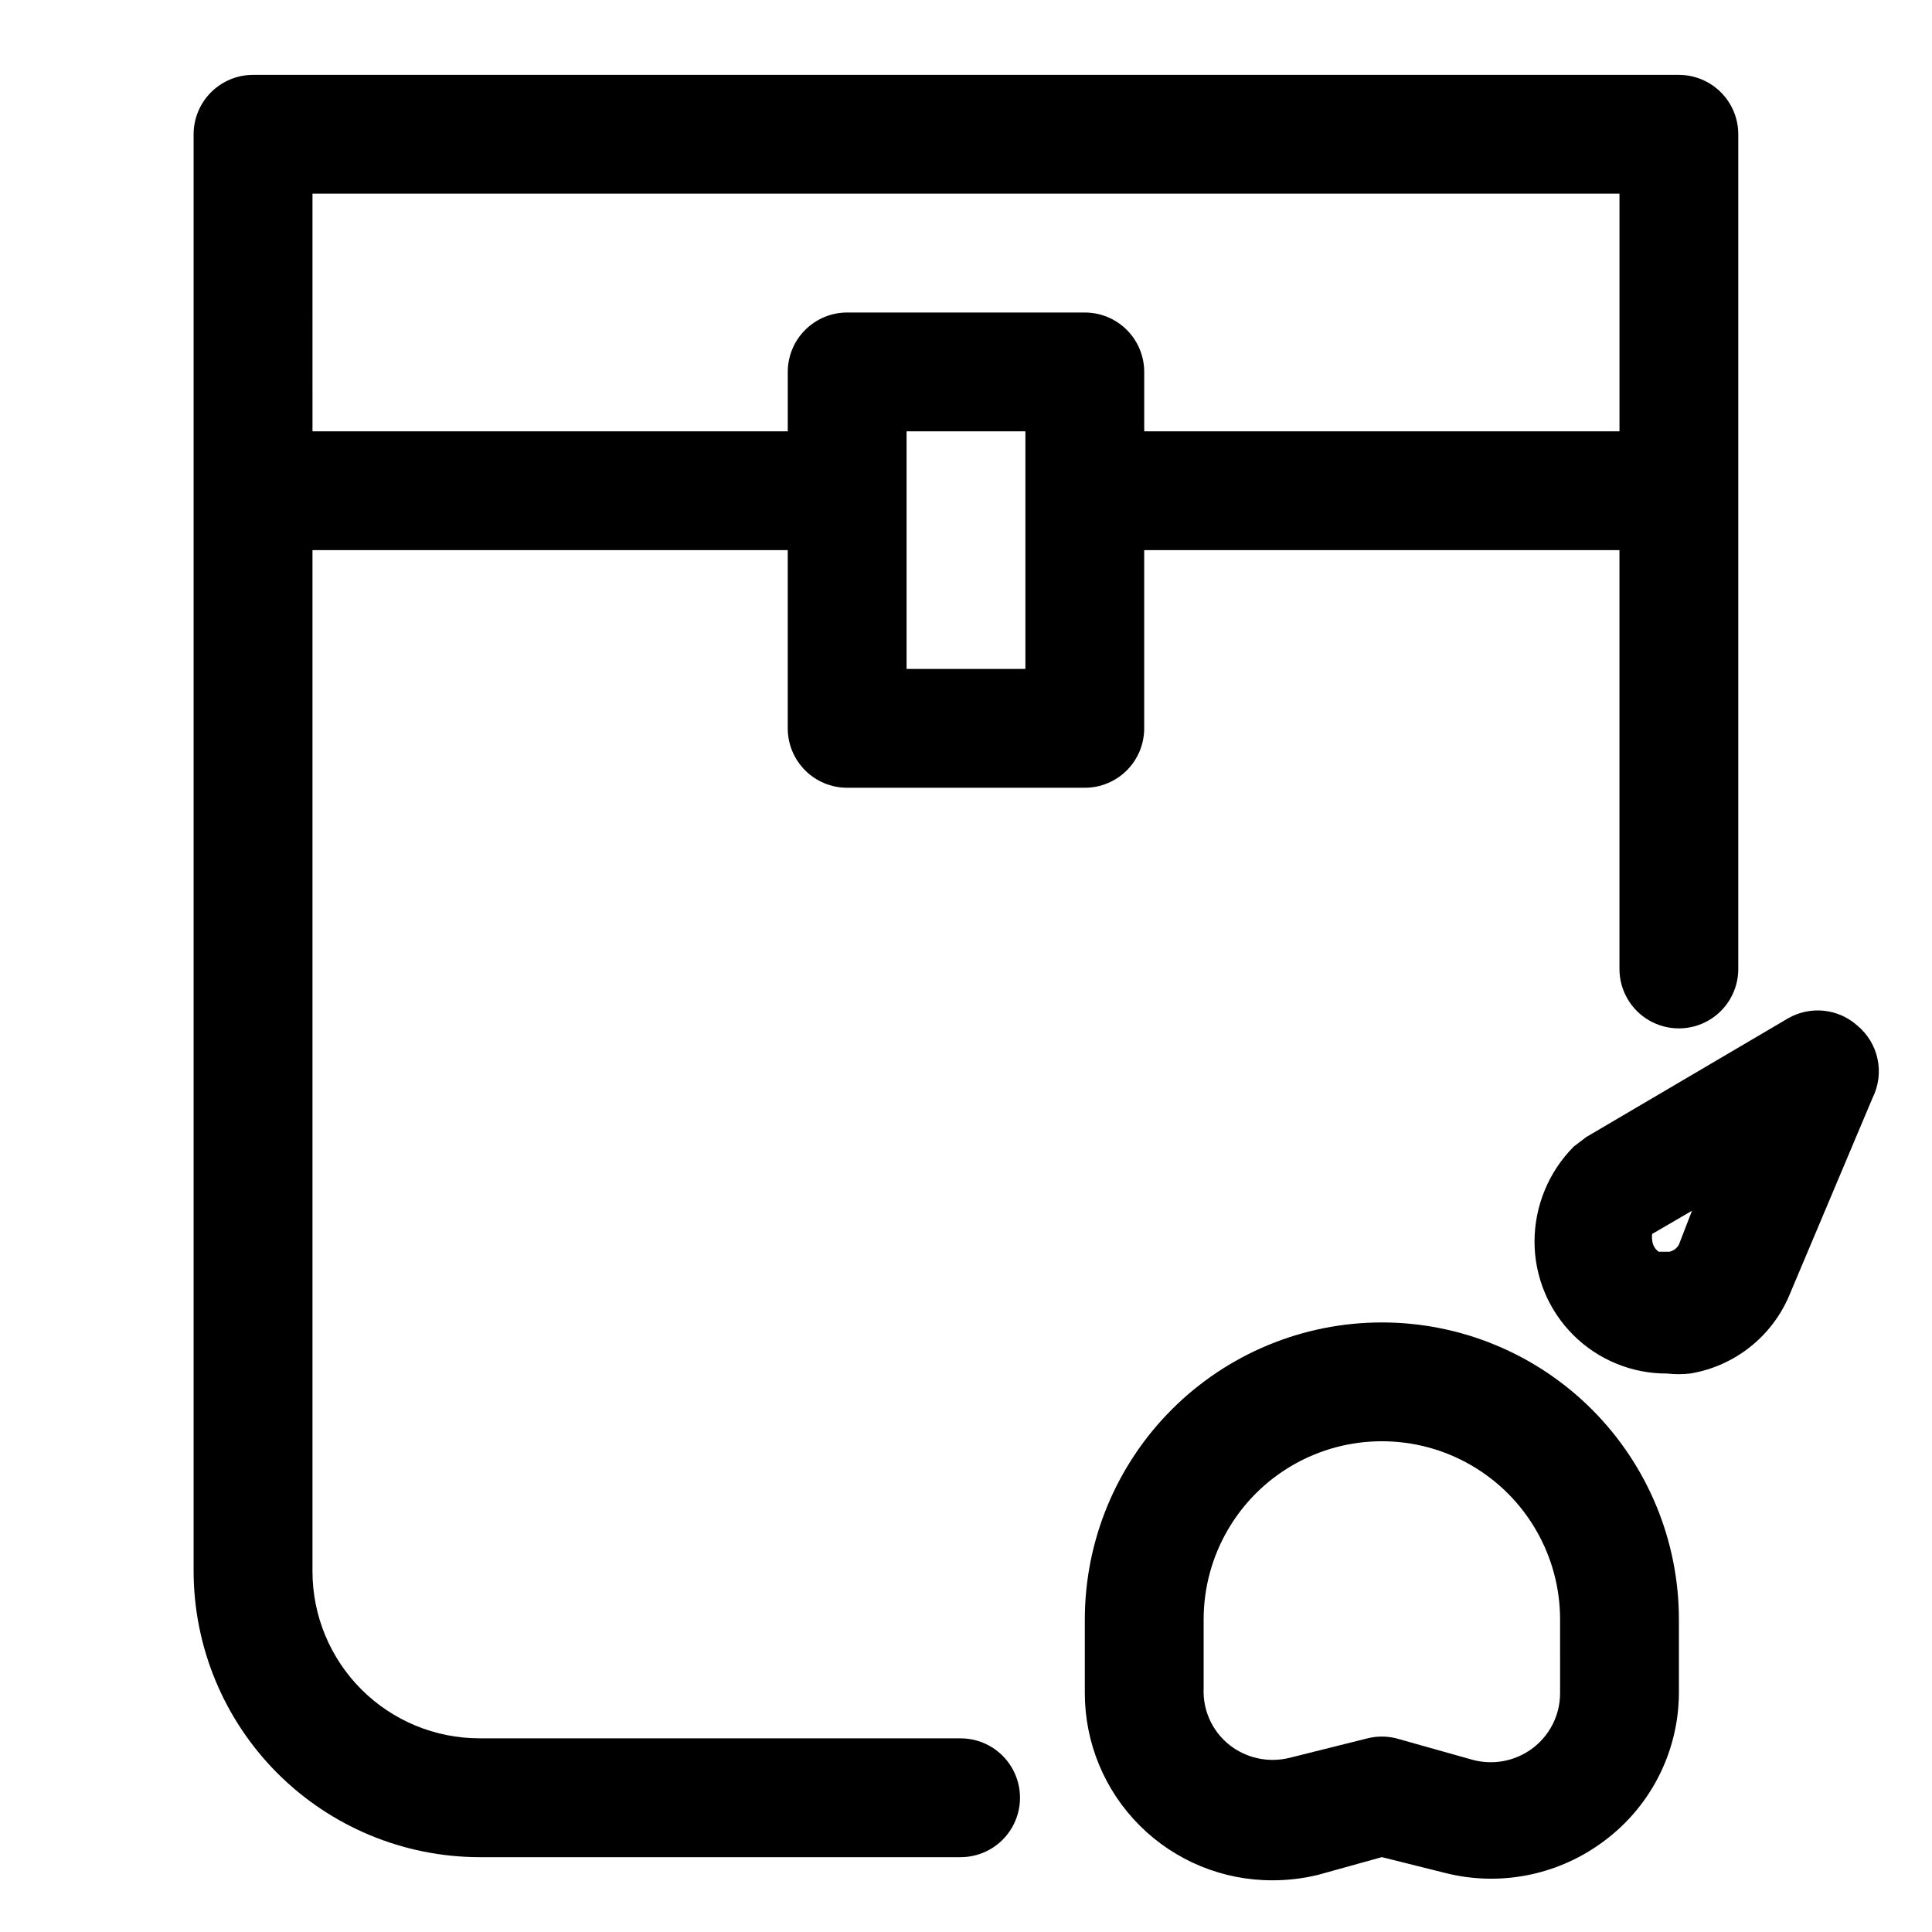 <?xml version="1.0" encoding="UTF-8"?>
<!-- Uploaded to: ICON Repo, www.svgrepo.com, Generator: ICON Repo Mixer Tools -->
<svg fill="#000000" width="800px" height="800px" version="1.1" viewBox="144 144 512 512" xmlns="http://www.w3.org/2000/svg">
 <g>
  <path d="m398.58 604.67h-127.53c-11.734 0-22.984-4.66-31.281-12.957-8.297-8.297-12.961-19.551-12.961-31.285v-270.64h125.95v47.234c0 4.176 1.66 8.18 4.613 11.133s6.957 4.609 11.133 4.609h62.977c4.176 0 8.18-1.656 11.133-4.609 2.949-2.953 4.609-6.957 4.609-11.133v-47.234h125.95v111c0 5.625 3 10.824 7.871 13.637 4.871 2.812 10.875 2.812 15.746 0 4.871-2.812 7.871-8.012 7.871-13.637v-221.2c0-4.176-1.66-8.18-4.613-11.133s-6.957-4.613-11.133-4.613h-377.86c-4.176 0-8.18 1.66-11.133 4.613s-4.613 6.957-4.613 11.133v380.85c0.043 20.074 8.035 39.309 22.227 53.504 14.195 14.191 33.434 22.184 53.504 22.227h127.53c5.625 0 10.82-3 13.633-7.871 2.812-4.875 2.812-10.875 0-15.746-2.812-4.871-8.008-7.871-13.633-7.871zm17.16-283.39h-31.488v-62.977h31.488zm-188.93-125.95h346.37v62.977h-125.95v-15.742c0-4.176-1.66-8.18-4.609-11.133-2.953-2.953-6.957-4.613-11.133-4.613h-62.977c-4.176 0-8.18 1.66-11.133 4.613s-4.613 6.957-4.613 11.133v15.742h-125.95z"/>
  <path d="m510.21 494.46c-20.879 0-40.902 8.297-55.664 23.059s-23.055 34.785-23.055 55.664v19.523c0 13.18 5.246 25.816 14.578 35.121 9.336 9.305 21.992 14.512 35.172 14.473 4.031 0.004 8.047-0.473 11.965-1.418l17.004-4.723 17.004 4.25c14.066 3.492 28.957 0.676 40.777-7.715 13.055-9.145 20.859-24.051 20.938-39.988v-19.523c0-20.879-8.293-40.902-23.055-55.664-14.762-14.762-34.785-23.059-55.664-23.059zm47.23 98.242v0.004c0.004 5.859-2.809 11.363-7.555 14.797-4.543 3.293-10.34 4.336-15.746 2.836l-20.152-5.668c-2.481-0.613-5.074-0.613-7.555 0l-20.781 5.195h-0.004c-5.09 1.234-10.461 0.262-14.797-2.676-5.172-3.535-8.148-9.488-7.871-15.746v-18.262c0-16.875 9-32.469 23.613-40.906 14.613-8.438 32.621-8.438 47.234 0s23.613 24.031 23.613 40.906z"/>
  <path d="m636.16 415.74c-2.465-2.184-5.551-3.543-8.828-3.883-3.277-0.34-6.578 0.359-9.438 1.992l-53.531 31.488-3.305 2.519c-6.613 6.656-10.348 15.648-10.391 25.035-0.043 9.324 3.644 18.277 10.238 24.871s15.547 10.277 24.871 10.238c2.043 0.23 4.102 0.23 6.141 0 11.754-1.945 21.688-9.793 26.293-20.785l22.043-52.27c1.594-3.191 2.059-6.828 1.312-10.32-0.742-3.488-2.648-6.621-5.406-8.887zm-47.23 58.094-0.004 0.004c-0.523 0.965-1.441 1.656-2.519 1.887h-2.832c-1.031-0.727-1.672-1.887-1.73-3.148-0.09-0.52-0.09-1.055 0-1.574l10.547-6.141z"/>
 </g>
</svg>